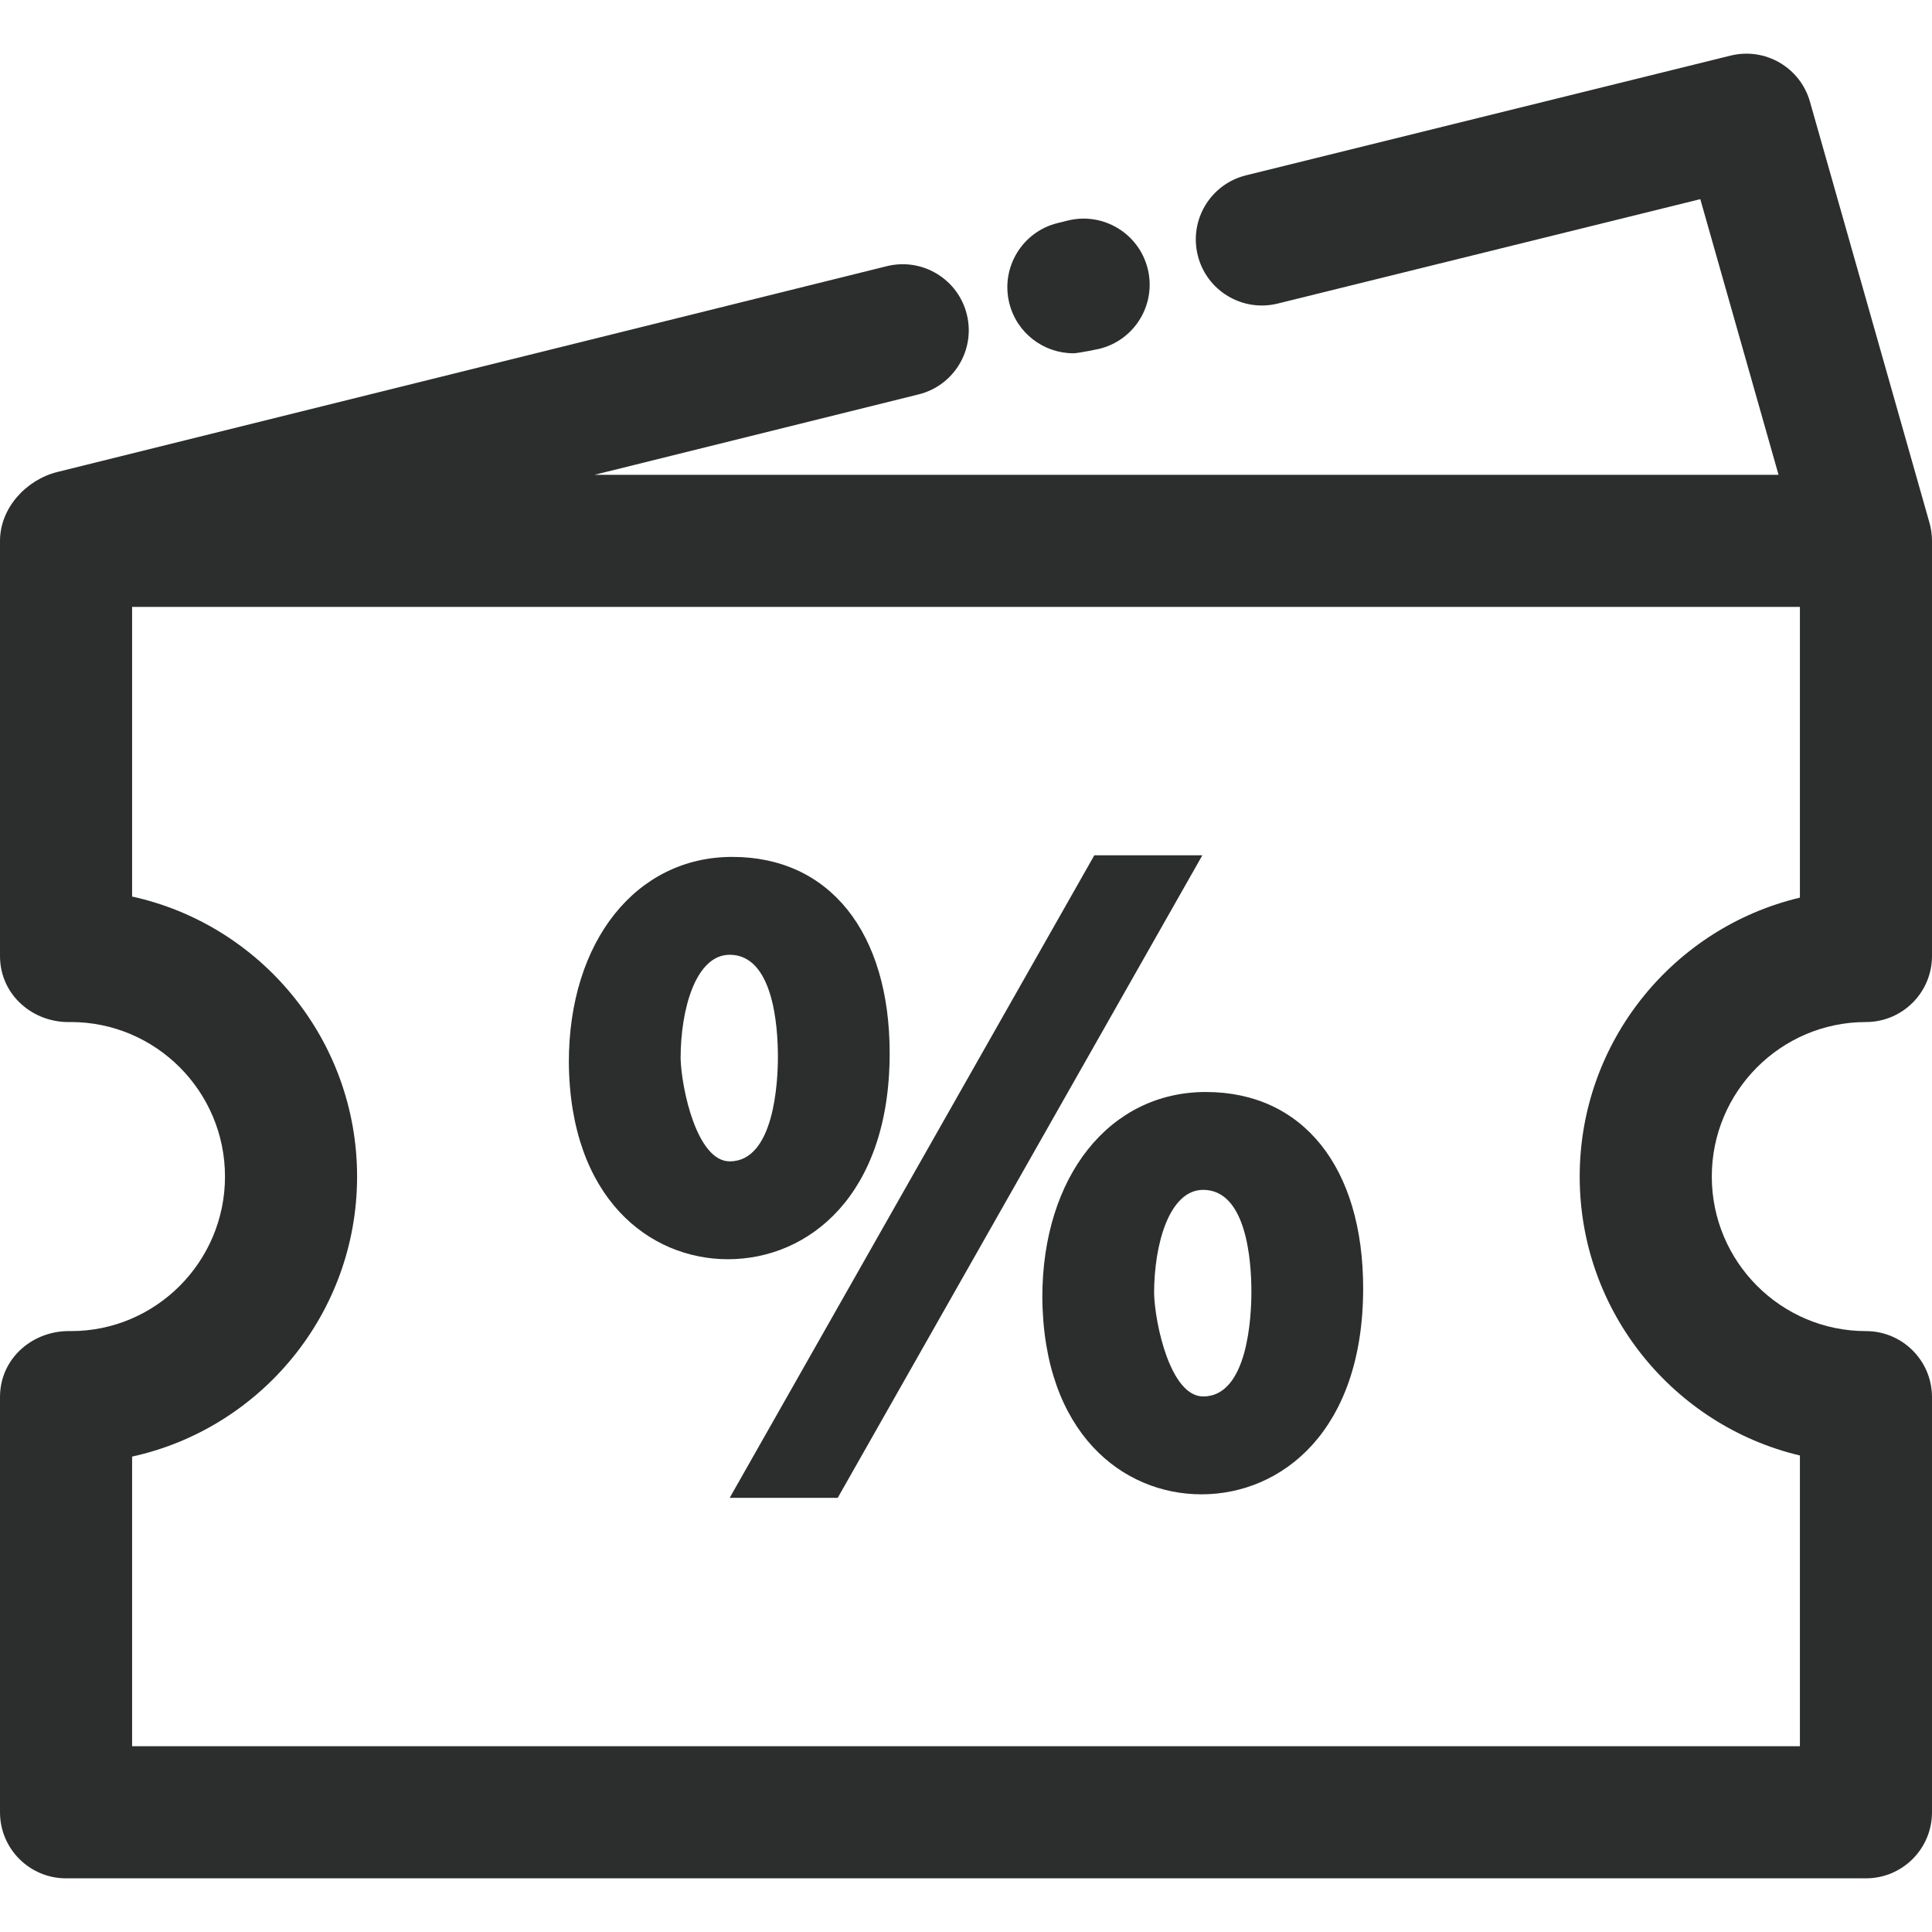 <?xml version="1.0" encoding="UTF-8"?> <svg xmlns="http://www.w3.org/2000/svg" xmlns:xlink="http://www.w3.org/1999/xlink" xmlns:svgjs="http://svgjs.dev/svgjs" id="Layer_1" height="300" viewBox="0 0 468 468" width="300" version="1.1"><g width="100%" height="100%" transform="matrix(1,0,0,1,0,0)"><g id="XMLID_770_"><g id="XMLID_370_"><path id="XMLID_1214_" d="m260.005 85.575c-7.177 0-13.705-4.864-15.515-12.143-2.132-8.575 3.092-17.256 11.667-19.388l2.471-.614c8.572-2.127 17.257 3.091 19.388 11.667 2.132 8.575-3.092 17.256-11.667 19.388 0-.001-5.066 1.09-6.344 1.09z" fill="#2c2e2e" fill-opacity="1" data-original-color="#000000ff" stroke="none" stroke-opacity="1"></path></g><g id="XMLID_312_"><path id="XMLID_869_" d="m452 247.575c8.837 0 16-7.163 16-16v-100.561c0-1.457-.211-2.968-.608-4.369l-28.957-102.012c-2.354-8.295-10.857-13.228-19.229-11.164l-117.376 29c-8.578 2.12-13.814 10.792-11.695 19.371 2.12 8.579 10.789 13.812 19.371 11.695l102.367-25.292 18.954 66.771h-286.806l78.5-19.477c8.576-2.128 13.804-10.806 11.676-19.383-2.129-8.576-10.805-13.801-19.383-11.676l-200.912 49.852c-7.566 1.878-13.902 8.728-13.902 16.684v100.59c0 9.432 8.02 16.259 17.159 15.971 20.59 0 37.341 16.792 37.341 37.431 0 20.641-16.751 37.432-37.274 37.432-9.16-.279-17.226 6.494-17.226 15.971v100.591c0 8.837 7.163 16 16 16h436c8.837 0 16-7.163 16-16v-100.561c0-8.837-7.163-16-16-16-20.59 0-37.341-16.792-37.341-37.432s16.751-37.432 37.341-37.432zm-16 104.999v70.426h-404v-70.162c31.128-6.822 54.5-34.645 54.5-67.832 0-33.185-23.372-61.008-54.5-67.831v-70.162h404v70.426c-30.547 7.252-53.341 34.794-53.341 67.566s22.794 60.317 53.341 67.569z" fill="#2c2e2e" fill-opacity="1" data-original-color="#000000ff" stroke="none" stroke-opacity="1"></path><g id="XMLID_771_"><g id="XMLID_778_"><path id="XMLID_7_" d="m265.083 207.183-88.327 155.648h26.17l88.327-155.648z" fill="#2c2e2e" fill-opacity="1" data-original-color="#000000ff" stroke="none" stroke-opacity="1"></path></g><g id="XMLID_775_"><path id="XMLID_11_" d="m292.092 264.521c-23.317 0-39.602 20.445-39.602 49.735.251 32.966 19.536 47.723 38.538 47.723 19.501 0 39.179-15.43 39.179-49.902-.001-29.334-14.605-47.556-38.115-47.556zm11.04 48.408c0 5.944-.843 25.341-11.677 25.341-7.956 0-11.681-17.629-11.892-24.914 0-12.102 3.721-25.127 11.892-25.127 10.539 0 11.677 17.274 11.677 24.7z" fill="#2c2e2e" fill-opacity="1" data-original-color="#000000ff" stroke="none" stroke-opacity="1"></path></g><g id="XMLID_772_"><path id="XMLID_12_" d="m215.51 255.129c0-29.334-14.605-47.557-38.114-47.557-23.317 0-39.602 20.445-39.602 49.736.253 32.966 19.538 47.723 38.539 47.723 19.501 0 39.177-15.43 39.177-49.902zm-38.752 26.193c-7.956 0-11.68-17.629-11.891-24.914 0-12.102 3.721-25.127 11.891-25.127 10.54 0 11.678 17.274 11.678 24.7.001 5.945-.842 25.341-11.678 25.341z" fill="#2c2e2e" fill-opacity="1" data-original-color="#000000ff" stroke="none" stroke-opacity="1"></path></g></g></g></g></g></svg> 